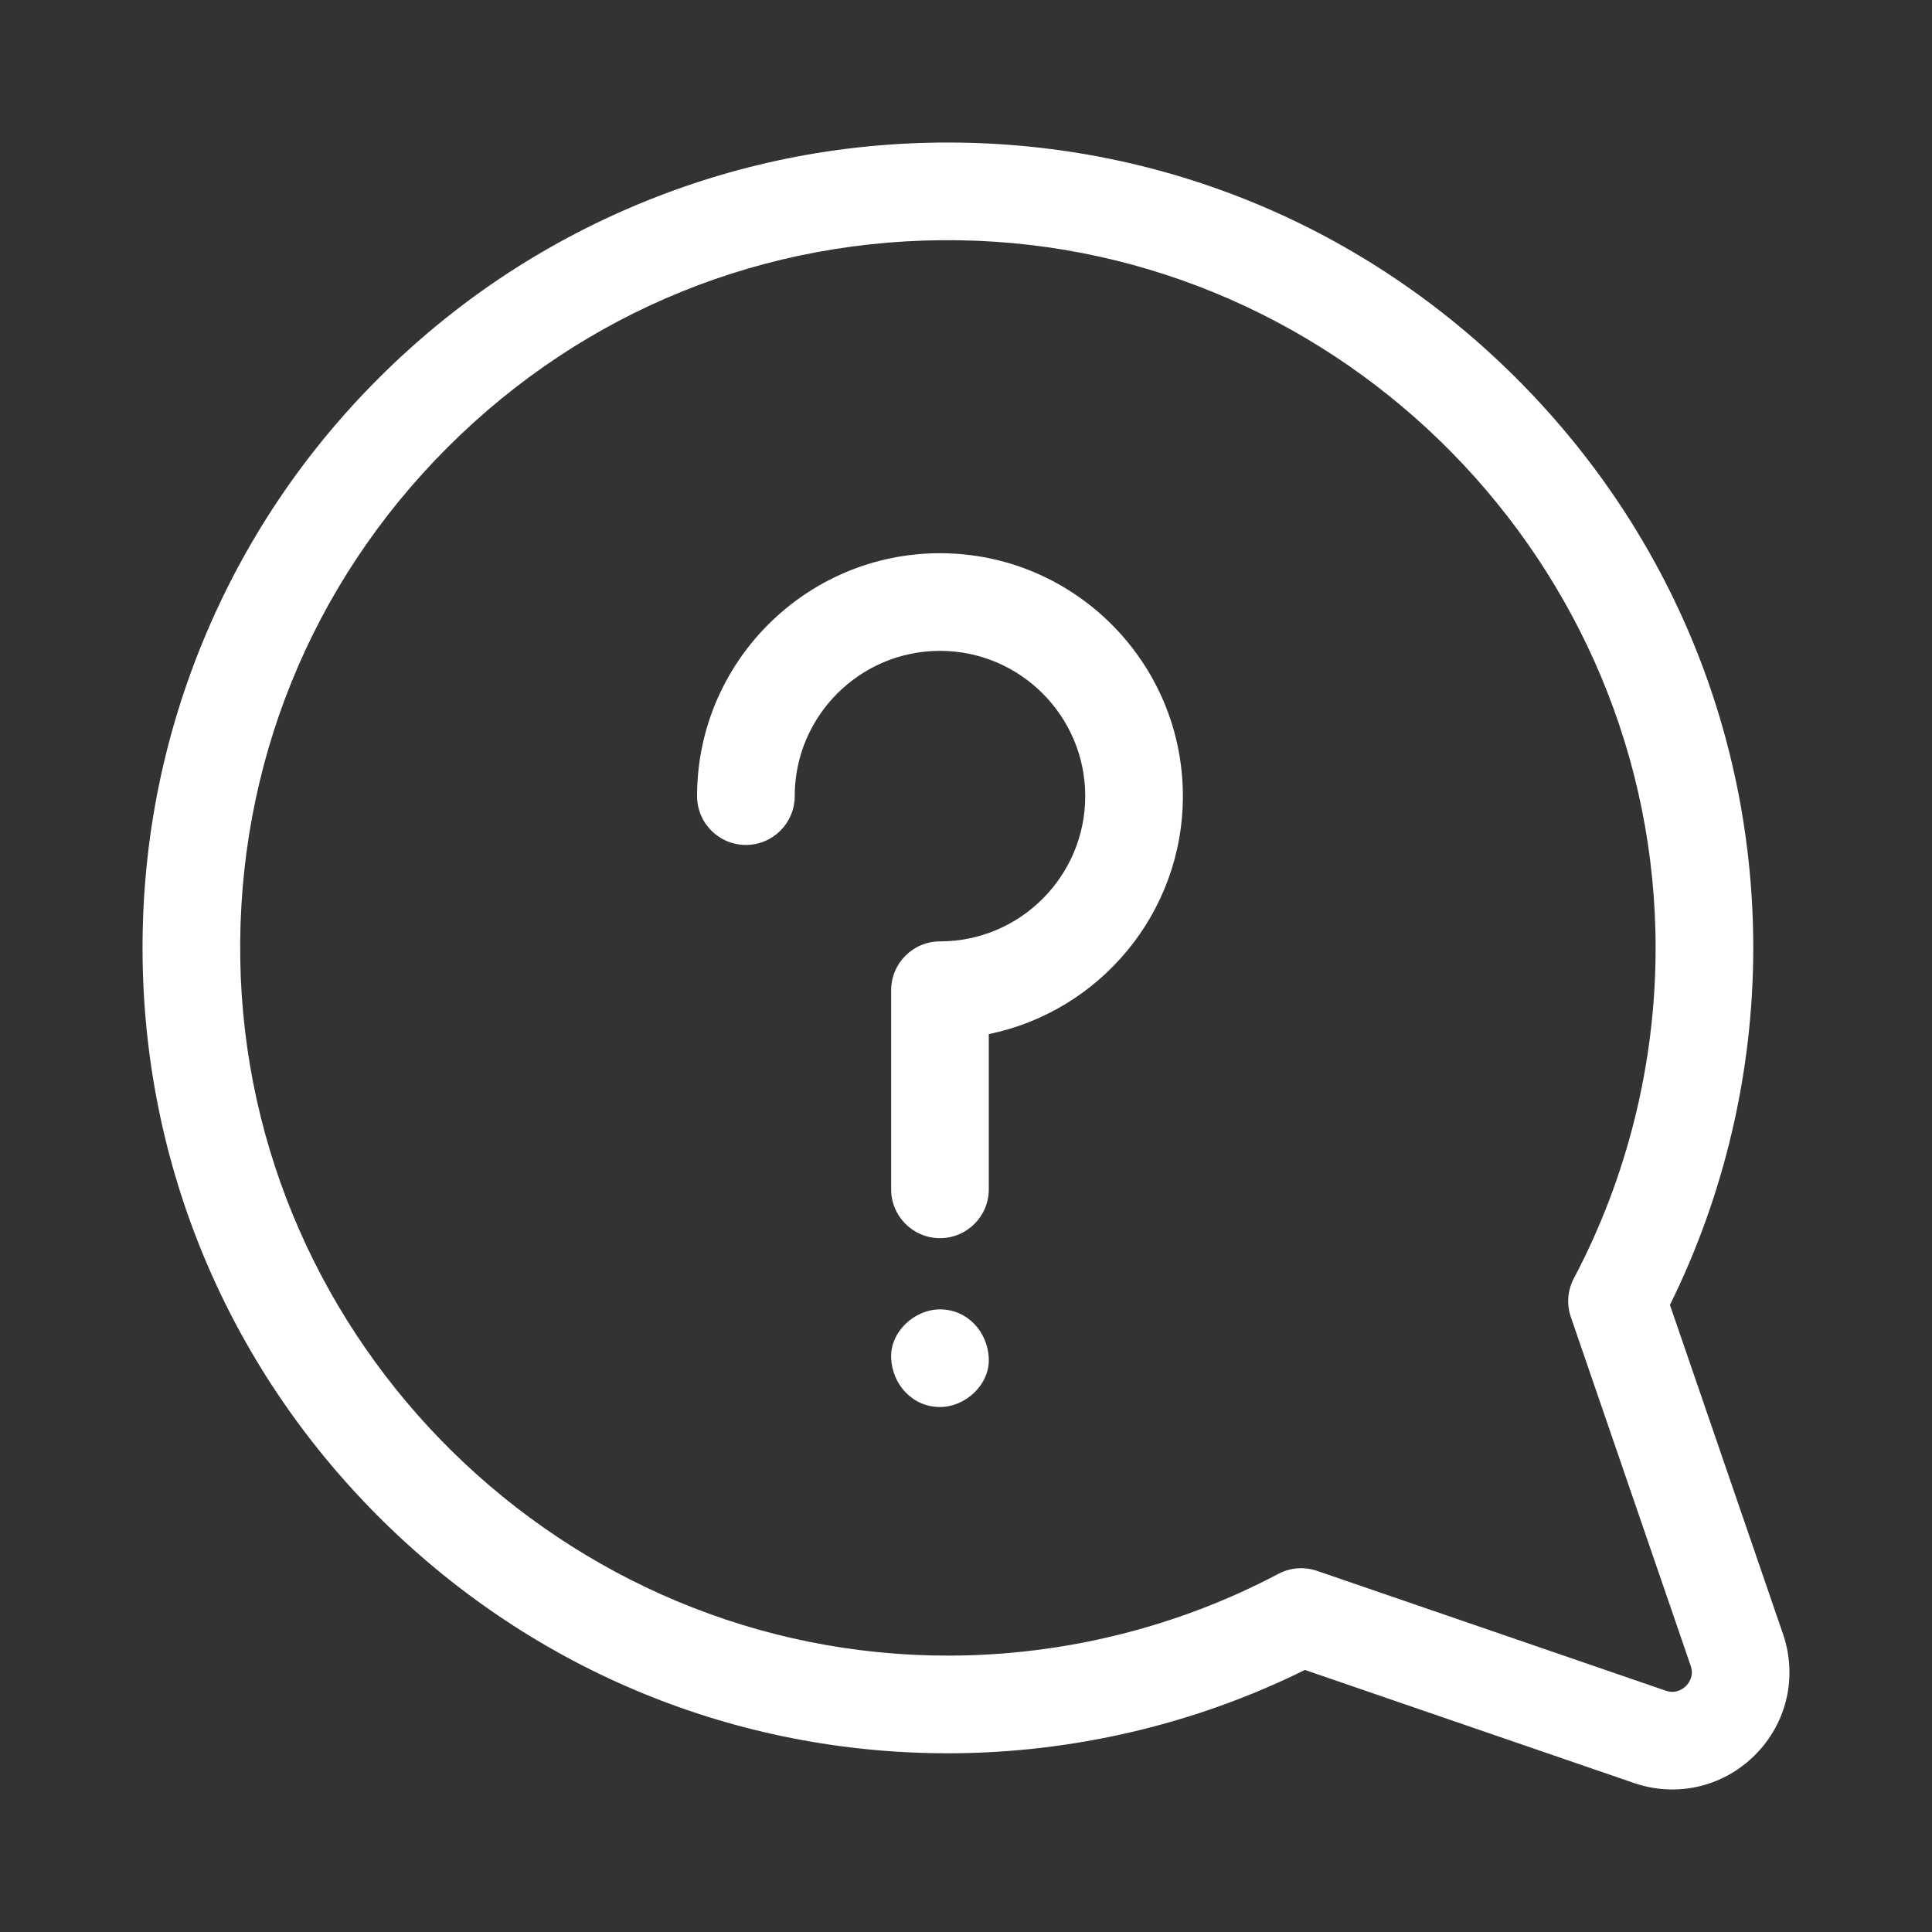 <?xml version="1.0" encoding="utf-8"?>
<!-- Generator: Adobe Illustrator 16.0.0, SVG Export Plug-In . SVG Version: 6.00 Build 0)  -->
<!DOCTYPE svg PUBLIC "-//W3C//DTD SVG 1.1//EN" "http://www.w3.org/Graphics/SVG/1.1/DTD/svg11.dtd">
<svg version="1.1" id="Layer_1" xmlns="http://www.w3.org/2000/svg" xmlns:xlink="http://www.w3.org/1999/xlink" x="0px" y="0px"
	 width="1000px" height="1000px" viewBox="0 0 1000 1000" enable-background="new 0 0 1000 1000" xml:space="preserve">
<rect x="0" y="0" width="1000" height="1000" fill="#333333" stroke="none"/>
<g>
	<g>
		<g>
			<path fill="#FFFFFF" d="M922.875,845.736l-58.52-170.313c28.146-56.898,43.033-120.316,43.133-184.131
				c0.17-109.889-42.348-213.797-119.725-292.575C710.377,119.924,607.252,75.573,497.39,73.83
				c-57.559-0.924-113.412,9.682-166.09,31.487c-50.809,21.034-96.374,51.5-135.427,90.554
				c-39.054,39.052-69.521,84.617-90.552,135.426c-21.806,52.679-32.4,108.559-31.489,166.09
				c1.74,109.861,46.092,212.986,124.885,290.375c78.626,77.227,182.265,119.73,291.918,119.729c0.215,0,0.441,0,0.656,0
				c63.814-0.1,127.232-14.986,184.133-43.133l170.311,58.52c6.551,2.252,13.264,3.35,19.904,3.35
				c15.773,0,31.117-6.197,42.752-17.836C924.922,891.859,930.475,867.852,922.875,845.736z M872.652,872.654
				c-1.676,1.678-5.266,4.221-10.496,2.426l-180.469-62.012c-2.668-0.916-5.445-1.371-8.211-1.371c-4.08,0-8.141,0.986-11.818,2.932
				c-52.158,27.594-111.098,42.229-170.447,42.318c-199.044,0.322-363.694-161.35-366.847-360.362
				c-1.587-100.128,36.5-194.232,107.246-264.978c70.745-70.743,164.821-108.824,264.978-107.24
				c199.01,3.155,360.667,167.723,360.358,366.847c-0.092,59.352-14.727,118.292-42.318,170.446
				c-3.266,6.174-3.83,13.424-1.561,20.029l62.012,180.469C876.875,867.385,874.33,870.98,872.652,872.654z"/>
		</g>
	</g>
	<g>
		<g>
			<path fill="#FFFFFF" d="M486.529,677.73c-13.218,0-25.882,11.623-25.271,25.271c0.613,13.689,11.104,25.268,25.271,25.268
				c13.218,0,25.881-11.621,25.271-25.268C511.187,689.309,500.696,677.73,486.529,677.73z"/>
		</g>
	</g>
	<g>
		<g>
			<path fill="#FFFFFF" d="M486.529,286.345c-69.327,0-125.729,56.401-125.729,125.728c0,13.956,11.315,25.271,25.271,25.271
				c13.956,0,25.271-11.315,25.271-25.271c0-41.457,33.73-75.187,75.187-75.187c41.458,0,75.188,33.73,75.188,75.187
				c0,41.458-33.73,75.188-75.188,75.188c-13.955,0-25.271,11.315-25.271,25.271V615.6c0,13.955,11.315,25.271,25.271,25.271
				c13.956,0,25.271-11.314,25.271-25.273v-80.35c57.257-11.729,100.458-62.501,100.458-123.175
				C612.258,342.747,555.855,286.345,486.529,286.345z"/>
		</g>
	</g>
</g>
</svg>
